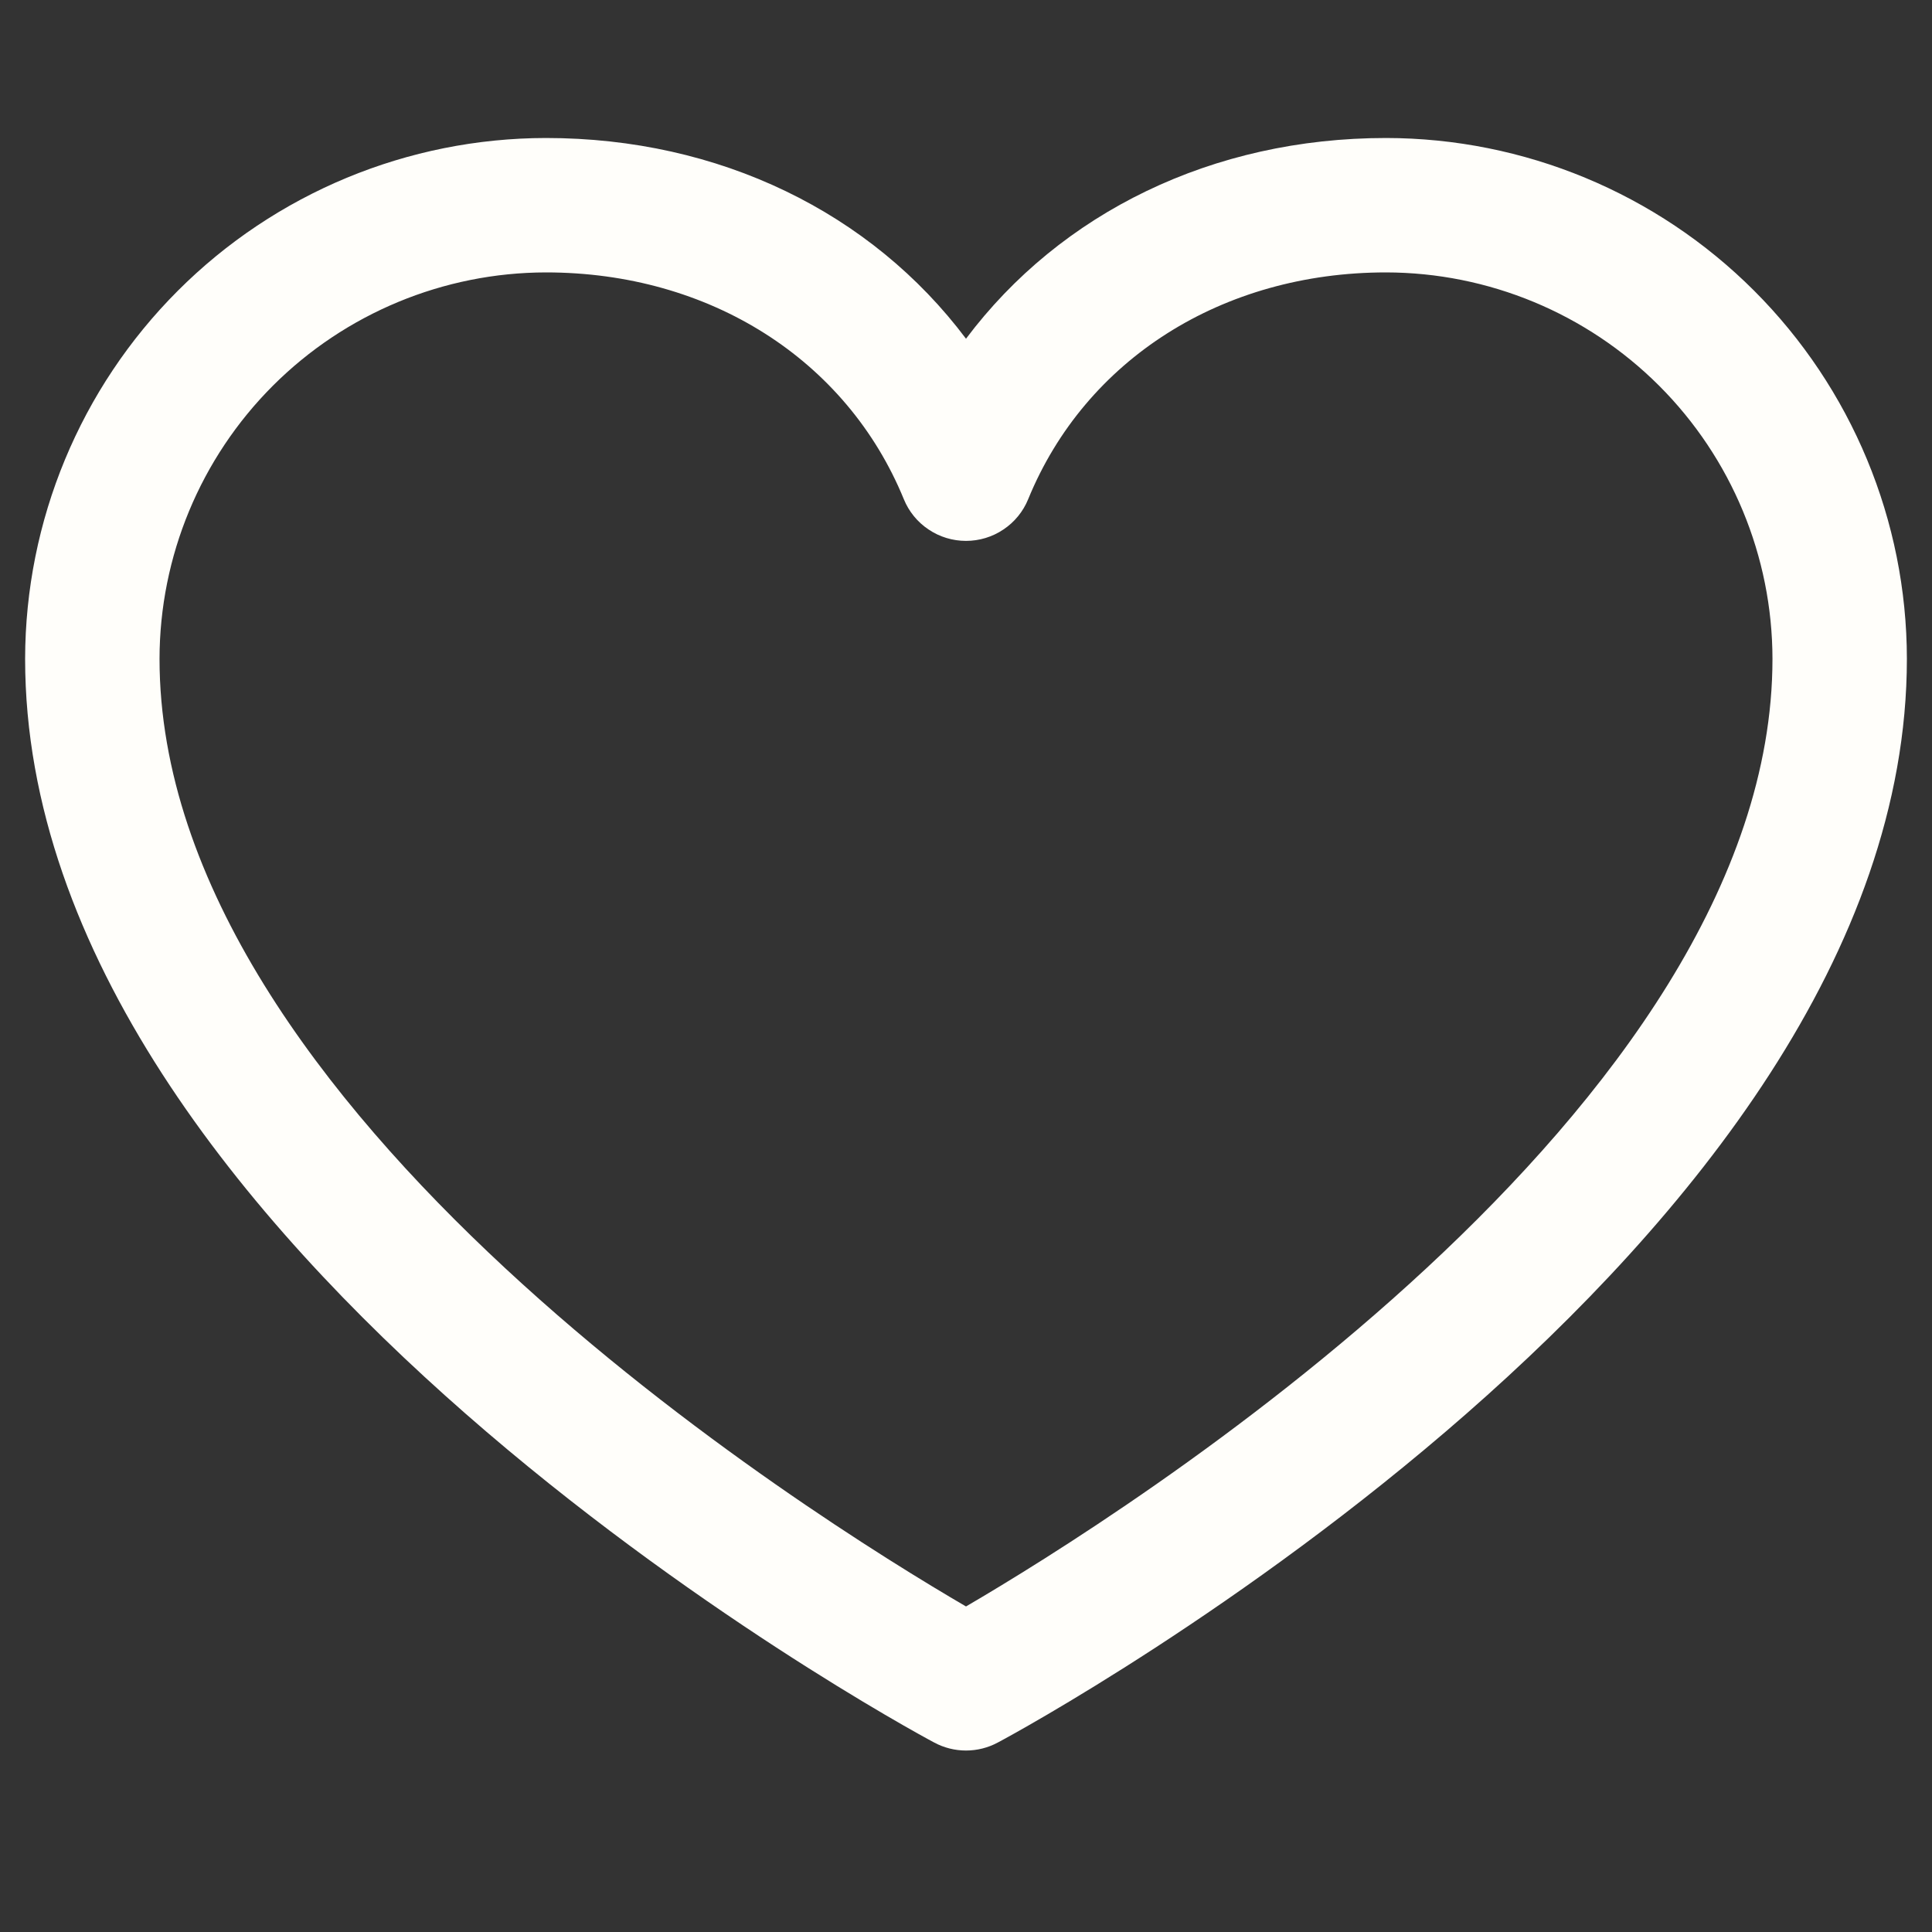 <svg xmlns="http://www.w3.org/2000/svg" width="28" height="28" viewBox="0 0 28 28" fill="none"><rect x="0" y="0" width="28" height="28" fill="#333333" stroke="none"/><path d="M20.087 2C17.573 2 15.372 3.081 14 4.909C12.628 3.081 10.427 2 7.913 2C5.911 2.002 3.993 2.798 2.578 4.213C1.163 5.628 0.367 7.547 0.364 9.548C0.364 18.071 13.001 24.969 13.539 25.254C13.68 25.33 13.839 25.37 14 25.37C14.161 25.37 14.32 25.33 14.461 25.254C14.999 24.969 27.636 18.071 27.636 9.548C27.634 7.547 26.837 5.628 25.422 4.213C24.007 2.798 22.089 2.002 20.087 2ZM14 23.282C11.777 21.986 2.312 16.085 2.312 9.548C2.314 8.064 2.905 6.64 3.955 5.59C5.005 4.541 6.428 3.95 7.913 3.948C10.281 3.948 12.269 5.209 13.099 7.235C13.172 7.414 13.297 7.567 13.458 7.674C13.618 7.782 13.807 7.839 14 7.839C14.193 7.839 14.382 7.782 14.542 7.674C14.703 7.567 14.828 7.414 14.901 7.235C15.731 5.206 17.719 3.948 20.087 3.948C21.572 3.95 22.995 4.541 24.045 5.59C25.095 6.64 25.686 8.064 25.688 9.548C25.688 16.075 16.221 21.985 14 23.282Z" fill="#FFFEFA"></path></svg>